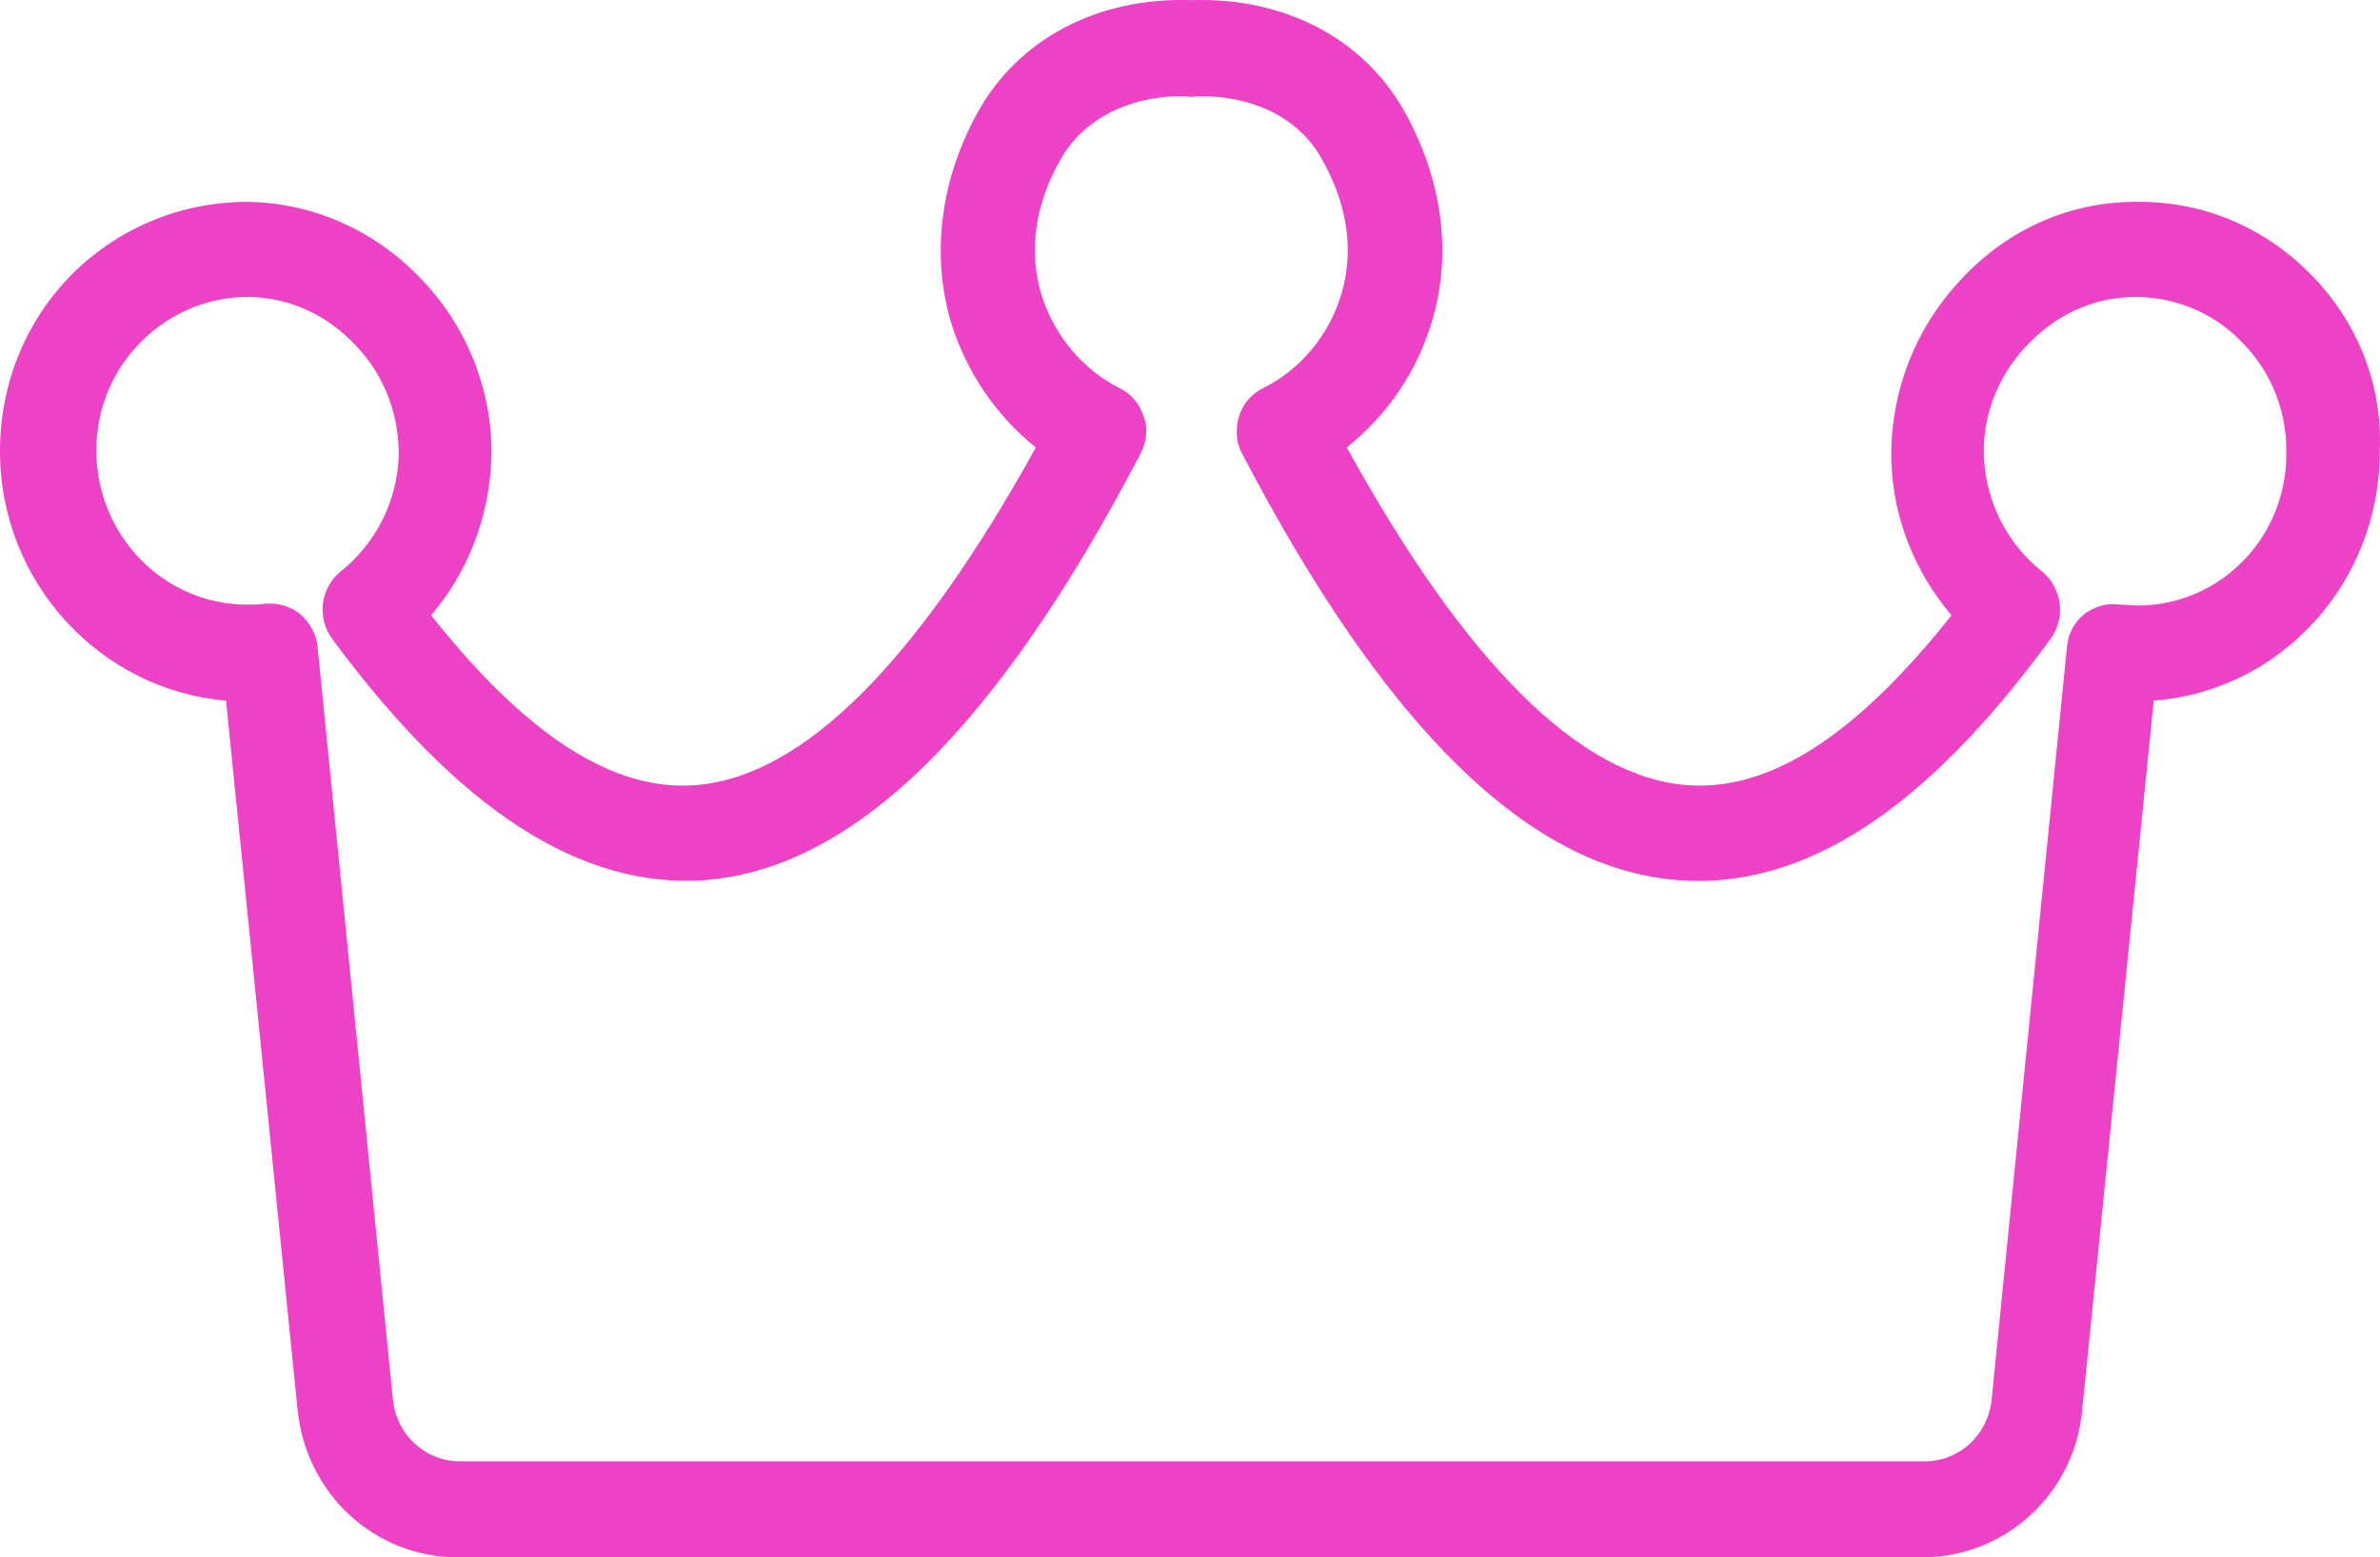 <?xml version="1.0" encoding="UTF-8"?> <svg xmlns="http://www.w3.org/2000/svg" width="55" height="36" viewBox="0 0 55 36" fill="none"><path d="M53.364 6.306C52.262 5.207 50.829 4.623 49.264 4.668C47.743 4.691 46.333 5.341 45.275 6.507C44.216 7.651 43.665 9.154 43.709 10.679C43.754 12.002 44.261 13.236 45.098 14.223C42.894 17.004 40.888 18.305 38.97 18.148C36.502 17.946 33.879 15.344 31.123 10.343C32.049 9.602 32.733 8.616 33.085 7.449C33.57 5.857 33.328 4.13 32.446 2.56C31.498 0.878 29.669 -0.064 27.553 0.003C27.531 0.003 27.509 0.003 27.509 0.003C25.392 -0.064 23.563 0.878 22.615 2.56C21.733 4.13 21.513 5.879 21.976 7.449C22.329 8.593 23.012 9.602 23.938 10.343C21.183 15.322 18.559 17.946 16.091 18.148C14.173 18.305 12.167 17.004 9.963 14.223C10.801 13.236 11.286 12.002 11.352 10.679C11.418 9.154 10.845 7.629 9.787 6.507C8.729 5.364 7.318 4.713 5.797 4.668C4.254 4.646 2.799 5.229 1.697 6.306C0.595 7.405 0 8.862 0 10.432C0 13.46 2.314 15.95 5.224 16.196L6.877 32.591C7.076 34.542 8.663 36 10.58 36H44.415C46.333 36 47.942 34.542 48.118 32.591L49.771 16.196C52.703 15.972 54.995 13.482 54.995 10.432C55.061 8.862 54.466 7.405 53.364 6.306ZM49.396 13.998C49.264 13.998 49.11 13.976 48.977 13.976C48.691 13.931 48.404 14.021 48.162 14.2C47.942 14.38 47.787 14.649 47.765 14.963L46.024 32.367C45.936 33.174 45.275 33.78 44.481 33.78H10.624C9.831 33.78 9.17 33.174 9.081 32.367L7.34 14.963C7.318 14.671 7.164 14.402 6.943 14.2C6.745 14.043 6.502 13.954 6.26 13.954C6.216 13.954 6.172 13.954 6.128 13.954C5.995 13.976 5.863 13.976 5.709 13.976C3.791 13.976 2.226 12.383 2.226 10.41C2.226 9.445 2.601 8.548 3.284 7.876C3.968 7.203 4.871 6.844 5.797 6.866C6.723 6.889 7.582 7.292 8.244 8.01C8.905 8.705 9.236 9.647 9.214 10.567C9.17 11.598 8.685 12.563 7.869 13.213C7.406 13.595 7.318 14.268 7.671 14.761C10.602 18.731 13.424 20.547 16.289 20.345C19.728 20.076 23.034 16.847 26.362 10.477C26.495 10.208 26.539 9.894 26.428 9.625C26.34 9.333 26.142 9.109 25.877 8.975C25.018 8.548 24.357 7.741 24.07 6.821C23.761 5.812 23.916 4.713 24.511 3.682C25.04 2.74 26.12 2.201 27.398 2.224C27.486 2.246 27.575 2.246 27.663 2.224C28.941 2.201 30.021 2.717 30.55 3.682C31.145 4.736 31.3 5.812 30.991 6.821C30.705 7.763 30.043 8.548 29.184 8.975C28.919 9.109 28.721 9.333 28.633 9.625C28.544 9.916 28.567 10.23 28.699 10.477C32.027 16.847 35.334 20.076 38.772 20.345C41.66 20.57 44.481 18.753 47.391 14.761C47.743 14.268 47.655 13.595 47.192 13.213C46.377 12.563 45.892 11.598 45.848 10.567C45.803 9.647 46.156 8.705 46.817 8.01C47.479 7.292 48.338 6.889 49.264 6.866C50.212 6.844 51.116 7.203 51.777 7.876C52.46 8.548 52.835 9.445 52.835 10.41C52.879 12.406 51.314 13.998 49.396 13.998Z" fill="#ED41C6"></path></svg> 